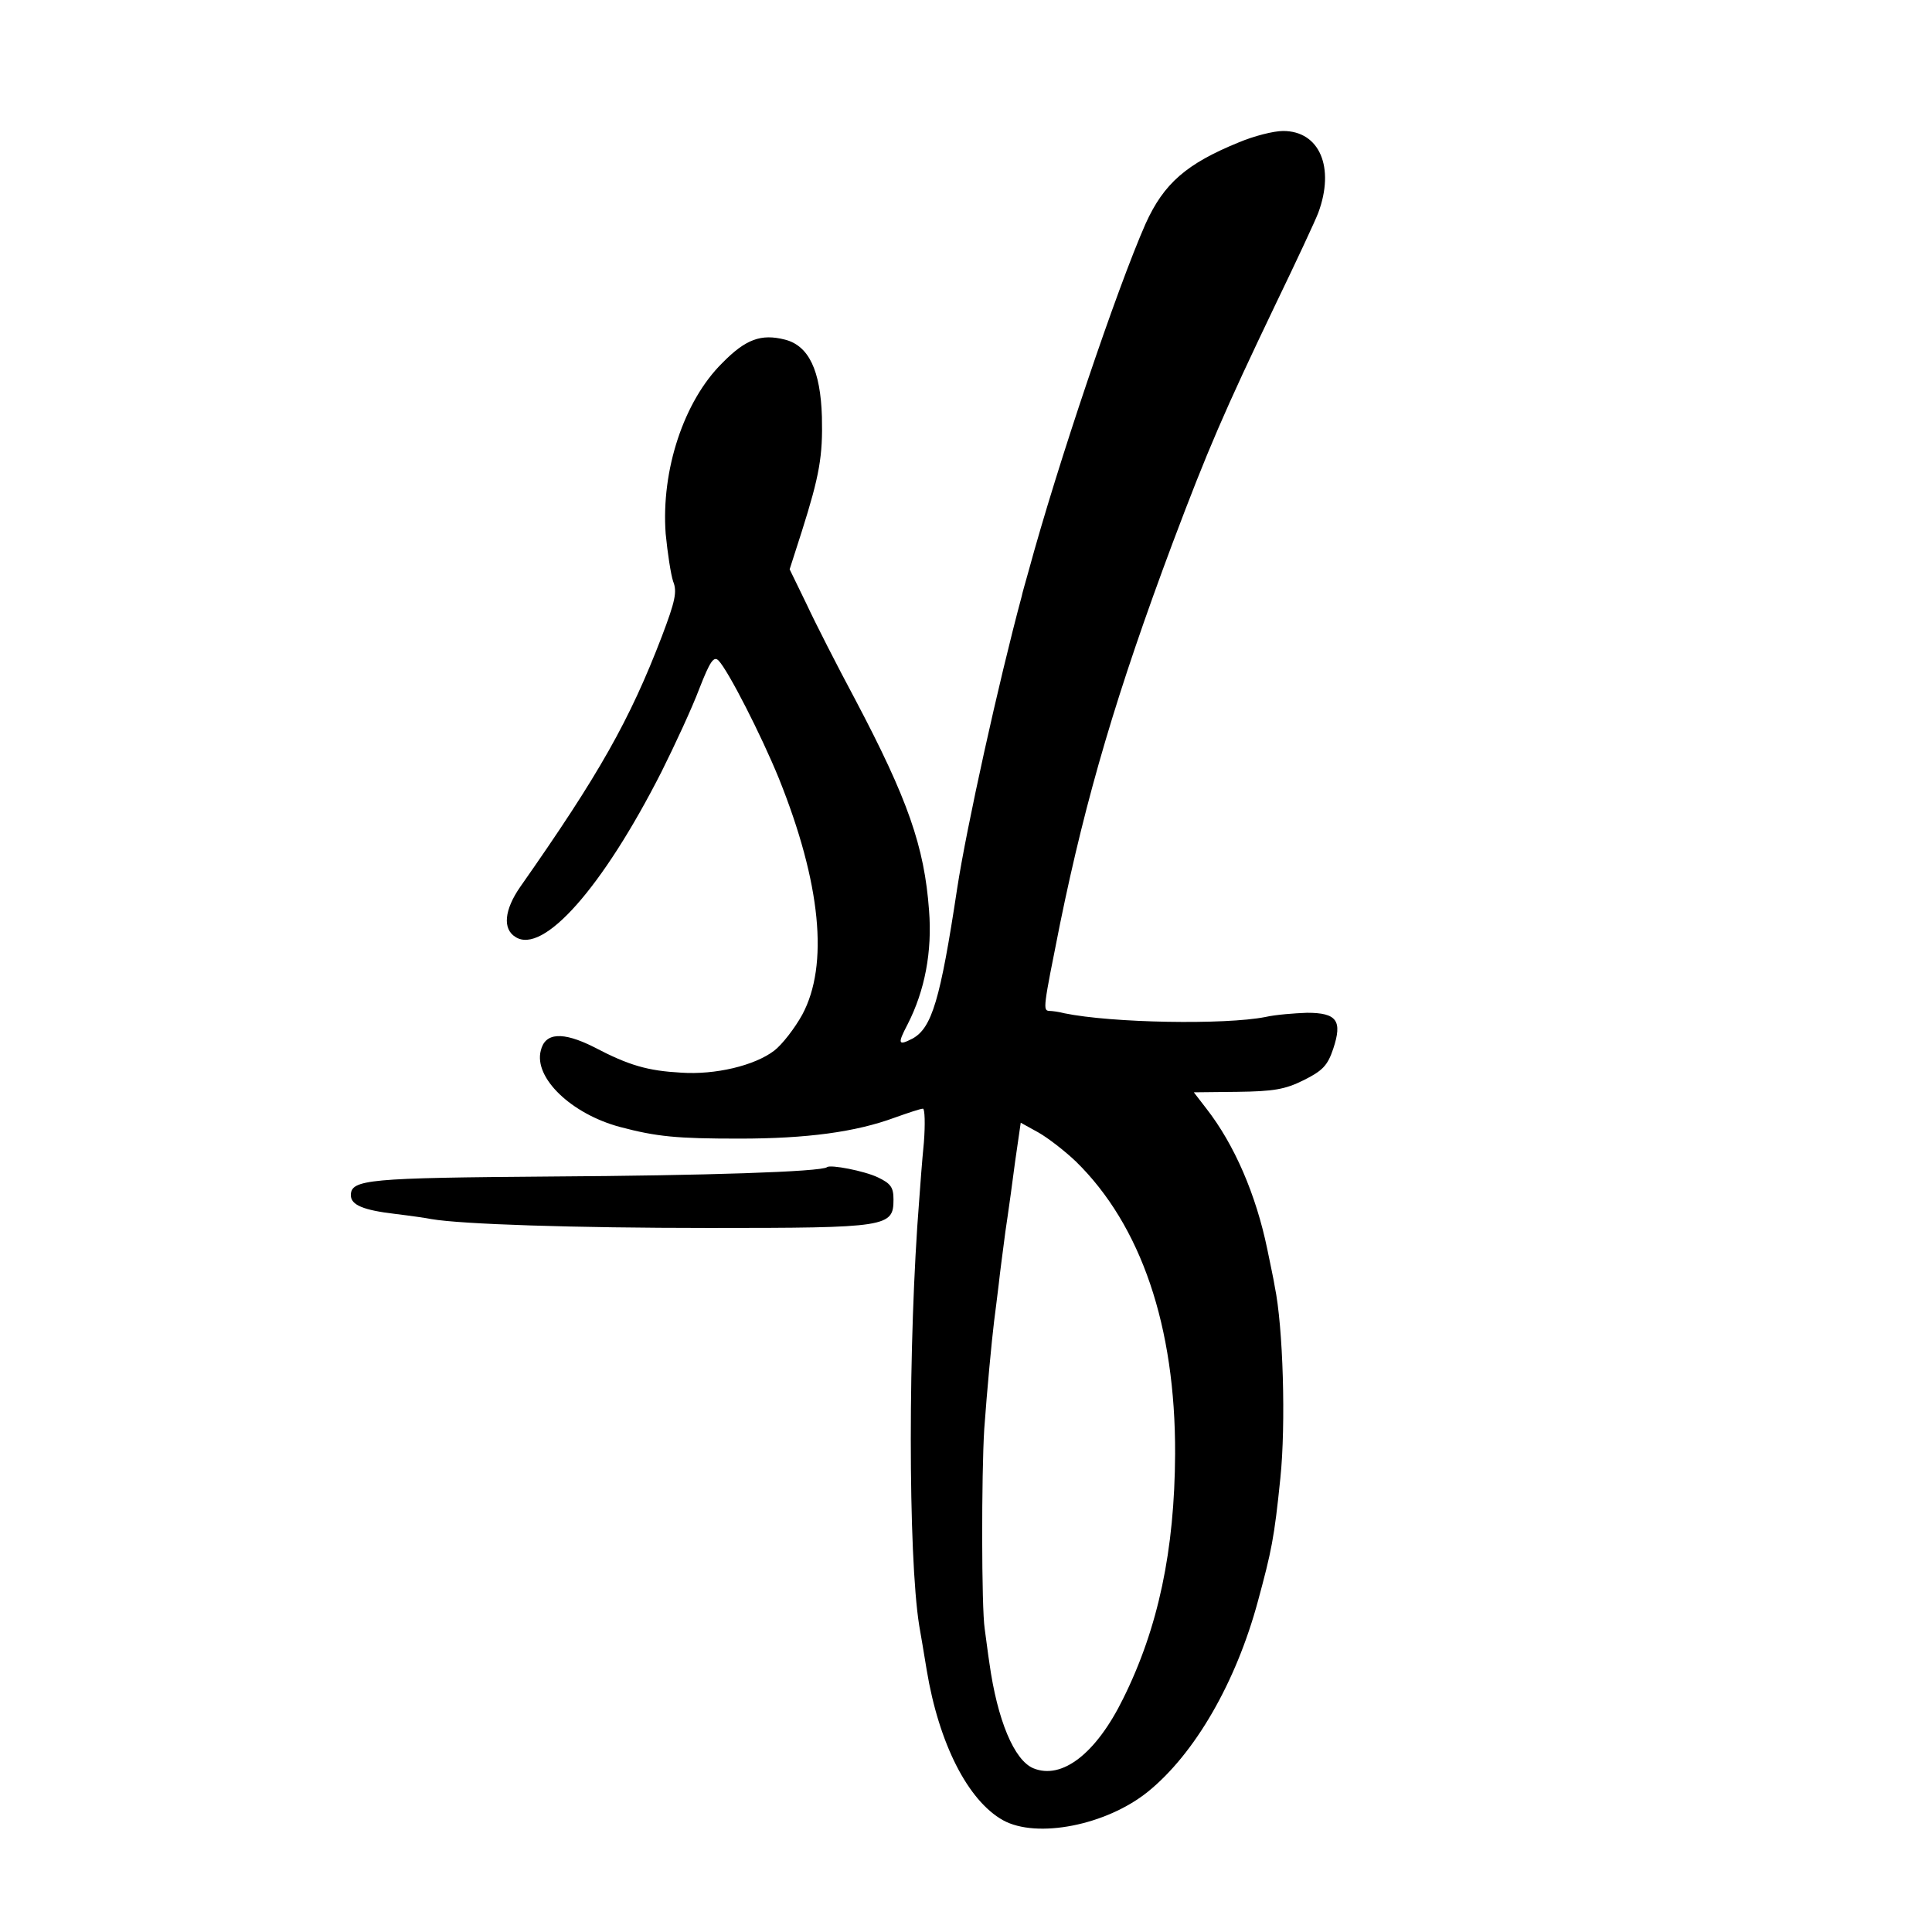 <?xml version="1.0" standalone="no"?>
<!DOCTYPE svg PUBLIC "-//W3C//DTD SVG 20010904//EN"
 "http://www.w3.org/TR/2001/REC-SVG-20010904/DTD/svg10.dtd">
<svg version="1.0" xmlns="http://www.w3.org/2000/svg"
 width="413pt" height="413pt" viewBox="0 0 413 413"
 preserveAspectRatio="xMidYMid meet">
<g transform="translate(0,413) scale(0.1,-0.1)"
fill="#000000" stroke="none">
<path d="M2649 3826 c-113 -46 -161 -88 -200 -174 -61 -138 -189 -517 -250
-742 -7 -25 -14 -49 -15 -55 -49 -182 -118 -494 -138 -625 -36 -238 -54 -297
-95 -320 -31 -16 -33 -12 -11 30 37 72 53 156 46 244 -10 136 -45 237 -158
451 -38 71 -85 163 -104 204 l-36 74 26 81 c38 120 45 161 43 245 -3 99 -28
152 -79 165 -51 13 -84 1 -134 -50 -82 -81 -131 -229 -121 -365 4 -41 11 -87
16 -102 9 -22 4 -43 -24 -117 -69 -180 -134 -295 -303 -536 -34 -49 -38 -90
-10 -107 59 -38 186 105 312 353 29 58 66 138 81 178 23 59 31 70 41 60 21
-22 91 -159 129 -252 90 -224 107 -399 50 -505 -16 -29 -43 -64 -60 -77 -42
-32 -126 -52 -199 -47 -71 4 -111 15 -187 55 -66 33 -104 31 -113 -8 -15 -58
65 -135 169 -163 79 -21 122 -25 255 -25 145 0 249 14 333 45 28 10 55 19 60
19 4 0 5 -33 2 -72 -4 -40 -8 -95 -10 -123 -24 -300 -24 -760 0 -910 3 -16 10
-59 16 -95 26 -157 88 -279 163 -321 72 -40 221 -11 310 61 100 81 188 233
235 407 29 107 35 135 48 263 12 115 6 324 -12 410 -2 14 -10 50 -16 80 -24
116 -70 223 -130 300 l-27 35 93 1 c77 1 102 5 142 25 40 20 51 31 63 67 20
60 8 77 -56 77 -27 -1 -67 -4 -89 -9 -86 -17 -328 -13 -430 8 -11 3 -26 5 -32
5 -14 1 -13 6 23 186 56 274 122 497 241 815 75 199 109 278 220 510 44 91 85
179 91 195 36 97 3 175 -75 175 -21 0 -63 -11 -94 -24z m-349 -2179 c139 -136
213 -352 212 -625 -1 -206 -36 -372 -111 -523 -58 -118 -131 -174 -192 -149
-41 17 -77 103 -94 225 -3 19 -7 52 -10 73 -7 45 -7 330 -1 427 6 84 16 189
21 230 2 17 7 53 10 80 3 28 8 64 10 80 2 17 6 46 9 65 3 19 10 72 16 117 l12
83 38 -21 c21 -12 57 -40 80 -62z"/>
<path d="M1768 1635 c-12 -10 -264 -18 -589 -20 -391 -3 -429 -6 -429 -40 0
-21 27 -32 95 -40 33 -4 68 -9 77 -11 64 -11 303 -19 594 -19 382 0 394 2 394
61 0 26 -6 34 -33 47 -29 14 -102 28 -109 22z"/>
</g>
</svg>
